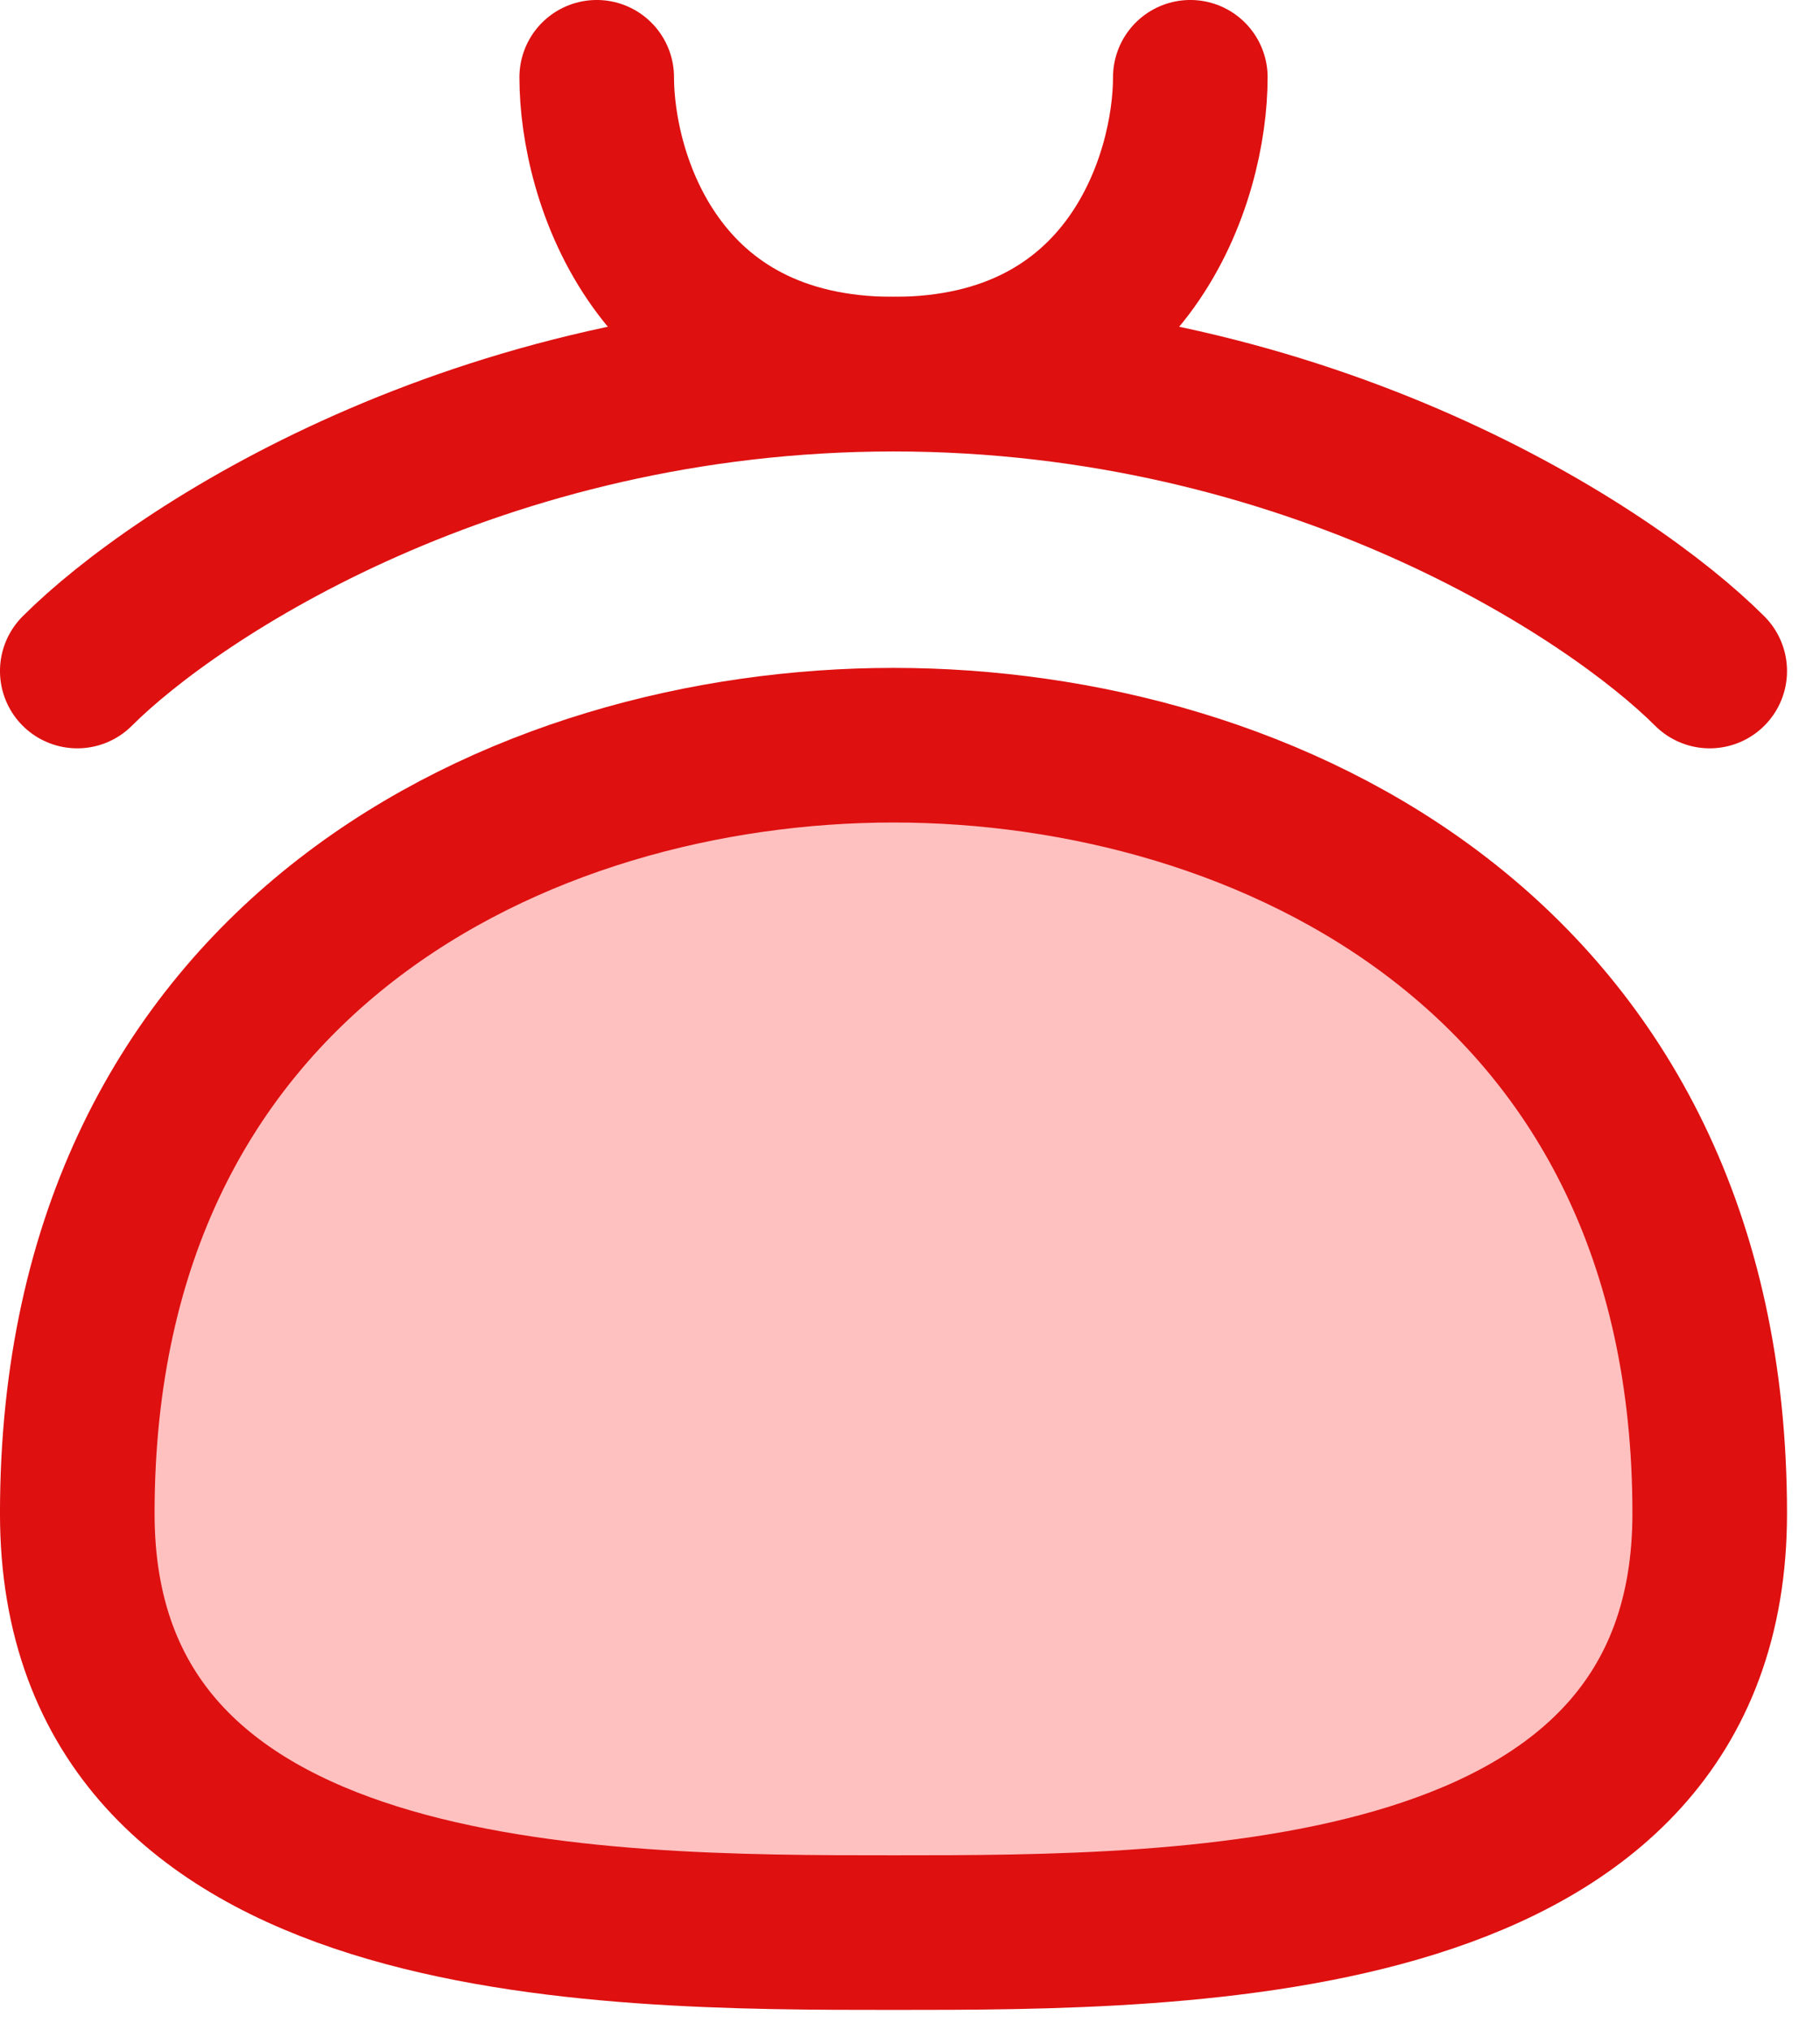 <?xml version="1.0" encoding="UTF-8"?> <svg xmlns="http://www.w3.org/2000/svg" width="52" height="58" viewBox="0 0 52 58" fill="none"><path d="M2.208 43.236C2.208 27.274 14.928 21.288 25.529 21.288C36.129 21.288 48.849 27.274 48.849 43.236C48.849 55.208 34.009 55.208 25.529 55.208C17.049 55.208 2.208 55.208 2.208 43.236Z" fill="#FFC1C0" stroke="#DE1010" stroke-width="4.417" stroke-linecap="round"></path><path d="M2.208 19.169C5.035 16.342 13.656 10.688 25.529 10.688C37.401 10.688 46.022 16.342 48.849 19.169" stroke="#DE1010" stroke-width="4.417" stroke-linecap="round"></path><path d="M17.049 2.208C17.049 5.035 18.744 10.688 25.529 10.688C32.313 10.688 34.009 5.035 34.009 2.208" stroke="#DE1010" stroke-width="4.417" stroke-linecap="round"></path></svg> 